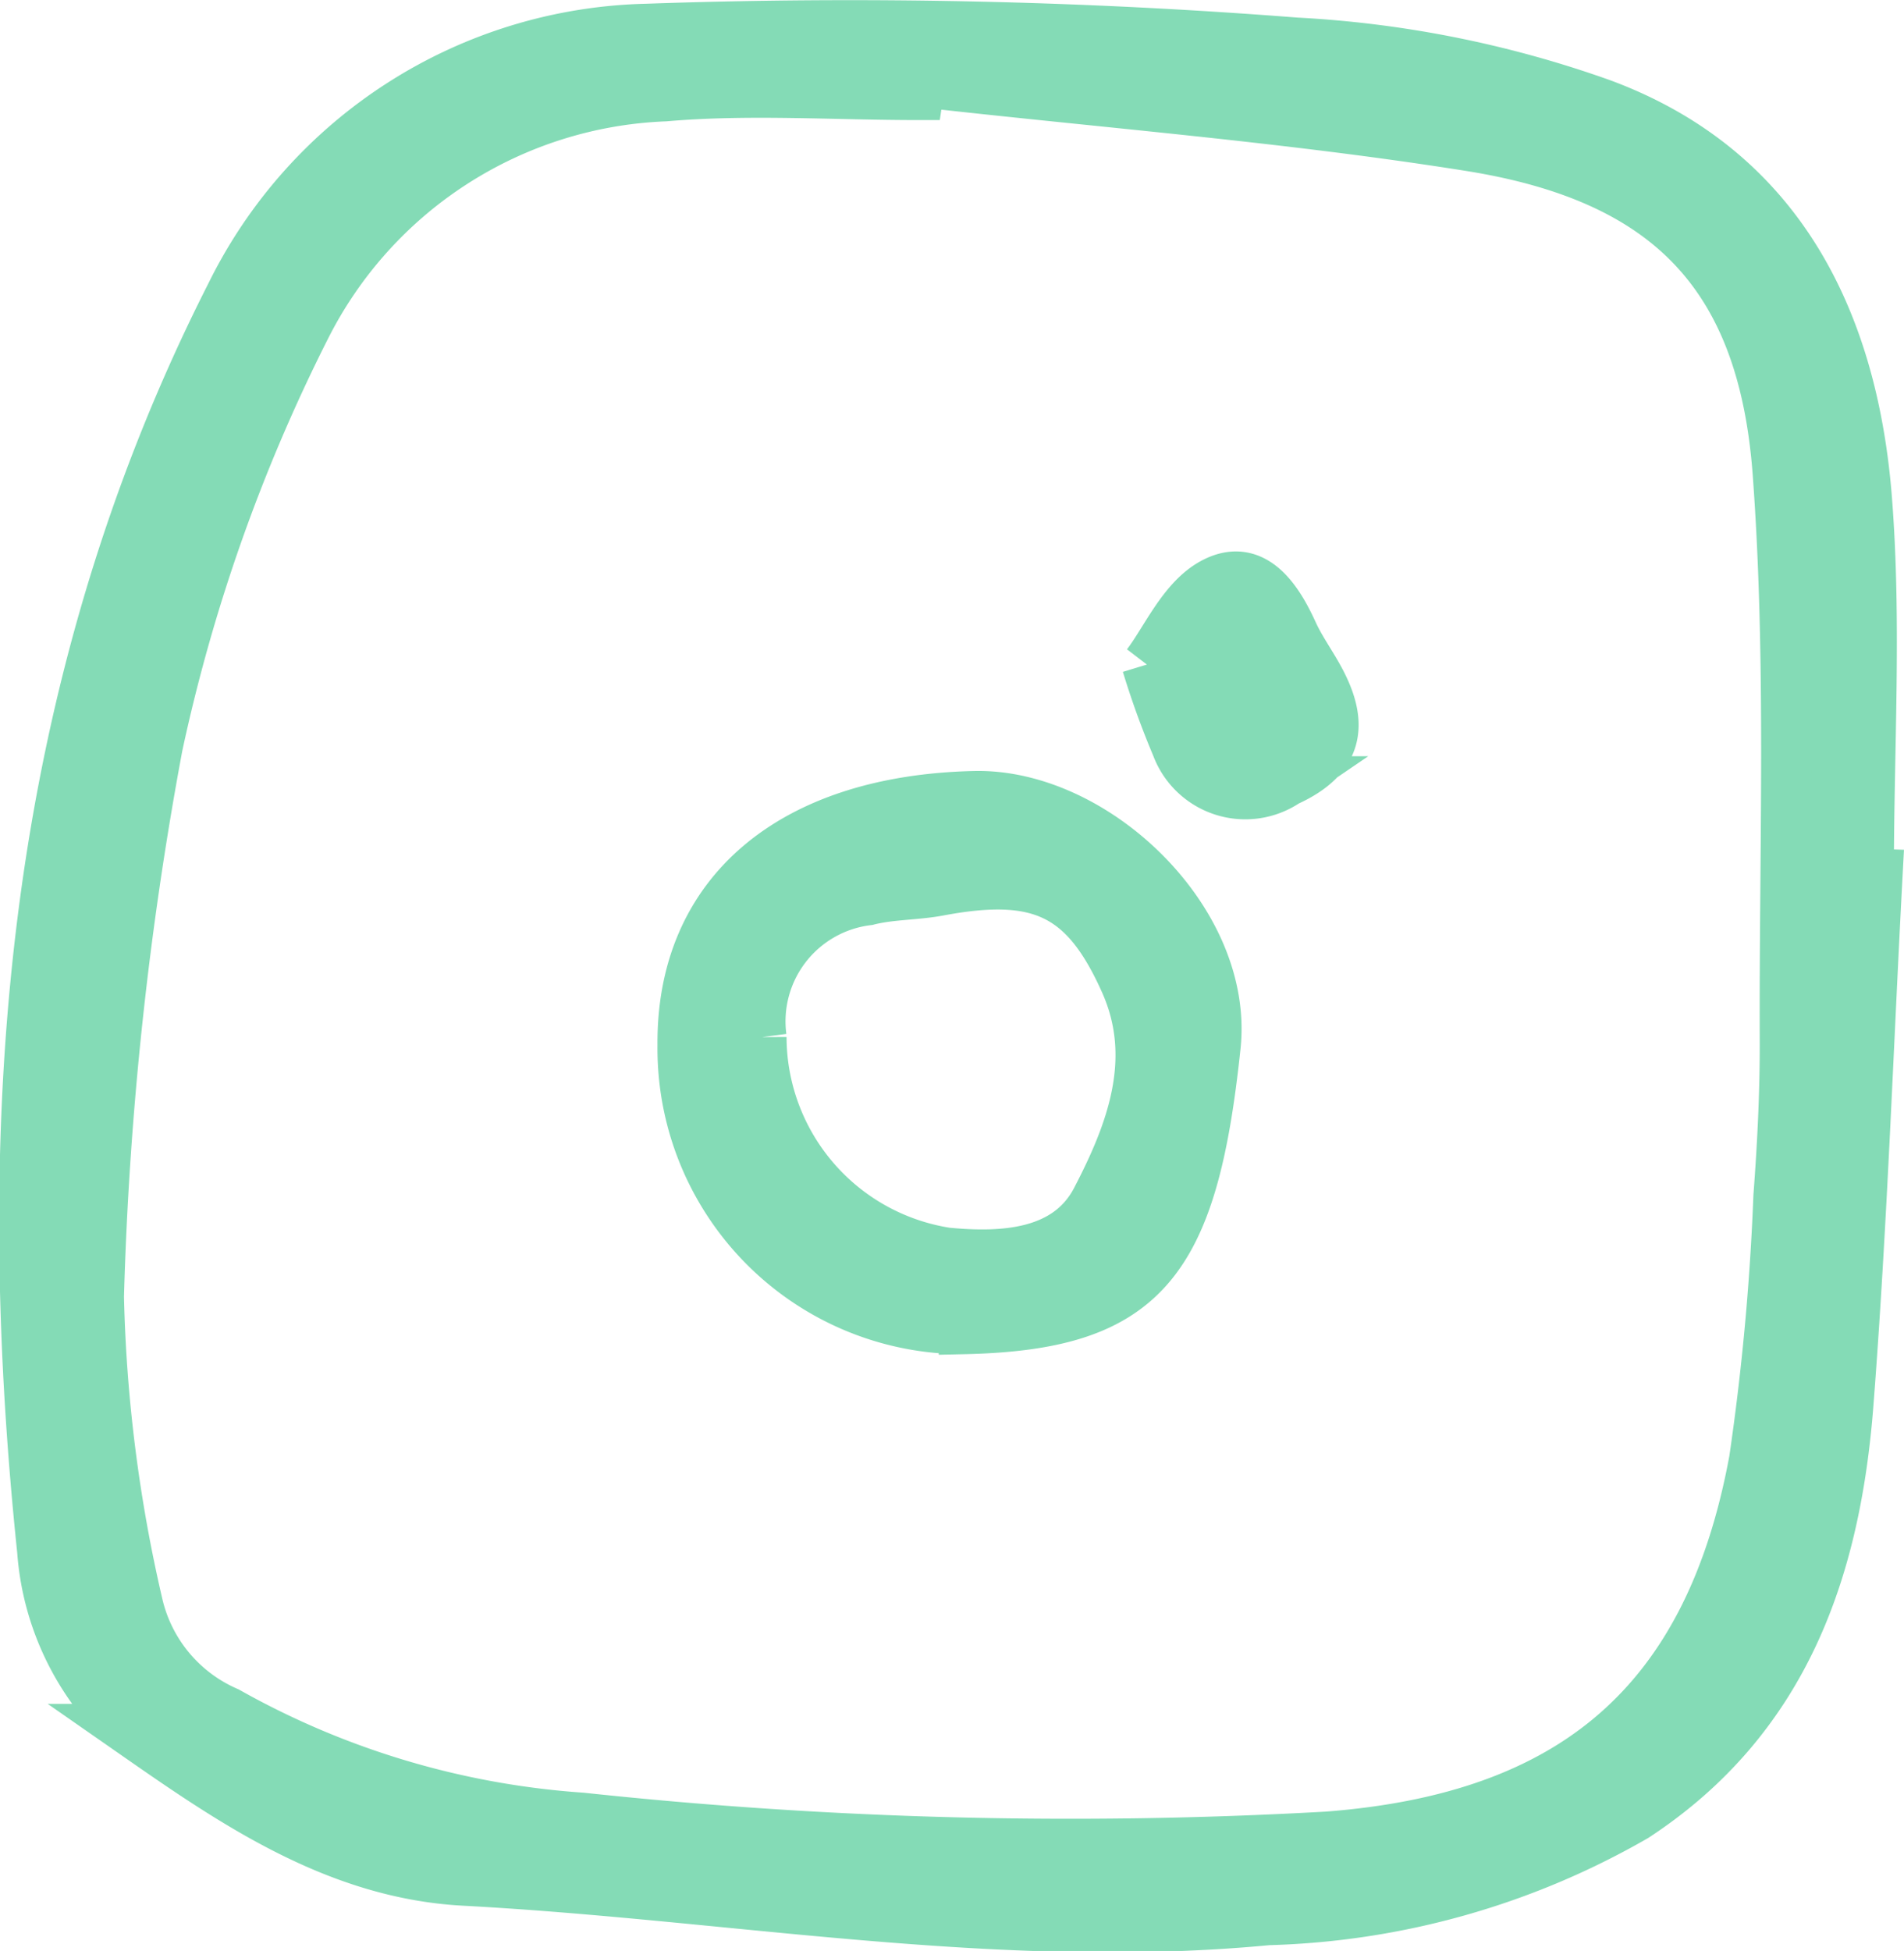 <svg xmlns="http://www.w3.org/2000/svg" width="37.797" height="38.718" viewBox="0 0 37.797 38.718">
  <g id="Groupe_745" data-name="Groupe 745" transform="translate(-941.517 -8014.672)">
    <path id="Tracé_186" data-name="Tracé 186" d="M36.787,16.863c-.187,3.5-.308,7.016-.579,10.515-.255,3.293-1.268,6.244-4.232,8.187A15.435,15.435,0,0,1,24.69,37.62c-5.354.51-10.639-.5-15.957-.783-2.6-.14-4.689-1.622-6.676-3.006a5.358,5.358,0,0,1-1.7-3.542C-.541,21.678.1,13.245,4.1,5.366A9.444,9.444,0,0,1,12.361.09,114.008,114.008,0,0,1,25.242.364a21.391,21.391,0,0,1,6.071,1.215c3.533,1.309,4.989,4.316,5.264,7.86.191,2.459.036,4.945.036,7.418ZM17.781,1.139c-.013.087-.025.174-.038.26-1.678,0-3.366-.118-5.031.026A8.347,8.347,0,0,0,5.585,6.007a34.436,34.436,0,0,0-2.939,8.309A70.063,70.063,0,0,0,1.478,25.25a29.855,29.855,0,0,0,.782,6.142,3.084,3.084,0,0,0,1.772,2.1,16.669,16.669,0,0,0,7.029,2.1,90.967,90.967,0,0,0,14.807.376c4.875-.373,7.585-2.657,8.473-7.48a49.19,49.19,0,0,0,.483-5.23c.078-1.034.13-2.073.126-3.109-.014-3.747.135-7.507-.14-11.236-.29-3.942-2.179-5.874-6.12-6.5-3.613-.574-7.271-.859-10.909-1.271" transform="translate(942 8015.156)" fill="#84dbb6" stroke="#84dbb6" stroke-width="1"/>
    <path id="Tracé_187" data-name="Tracé 187" d="M13.069,20.251c-.023-3,2.149-4.85,5.792-4.934,2.394-.055,5.046,2.482,4.785,4.958-.453,4.307-1.417,5.537-4.993,5.616a5.568,5.568,0,0,1-5.584-5.64m1.562-.153a4.342,4.342,0,0,0,3.677,4.28c1.117.108,2.4.044,2.974-1.054.682-1.31,1.255-2.779.571-4.312-.792-1.776-1.7-2.195-3.7-1.819-.465.087-.953.071-1.41.187A2.424,2.424,0,0,0,14.631,20.1" transform="translate(942 8015.156)" fill="#84dbb6" stroke="#84dbb6" stroke-width="1"/>
    <path id="Tracé_188" data-name="Tracé 188" d="M22.286,12.706c.373-.487.708-1.285,1.3-1.612.79-.437,1.275.275,1.595.979.132.289.317.553.475.83.523.912.5,1.625-.6,2.121a1.454,1.454,0,0,1-2.183-.7,16.557,16.557,0,0,1-.587-1.62" transform="translate(942 8015.156)" fill="#84dbb6" stroke="#84dbb6" stroke-width="1"/>
  </g>
</svg>
